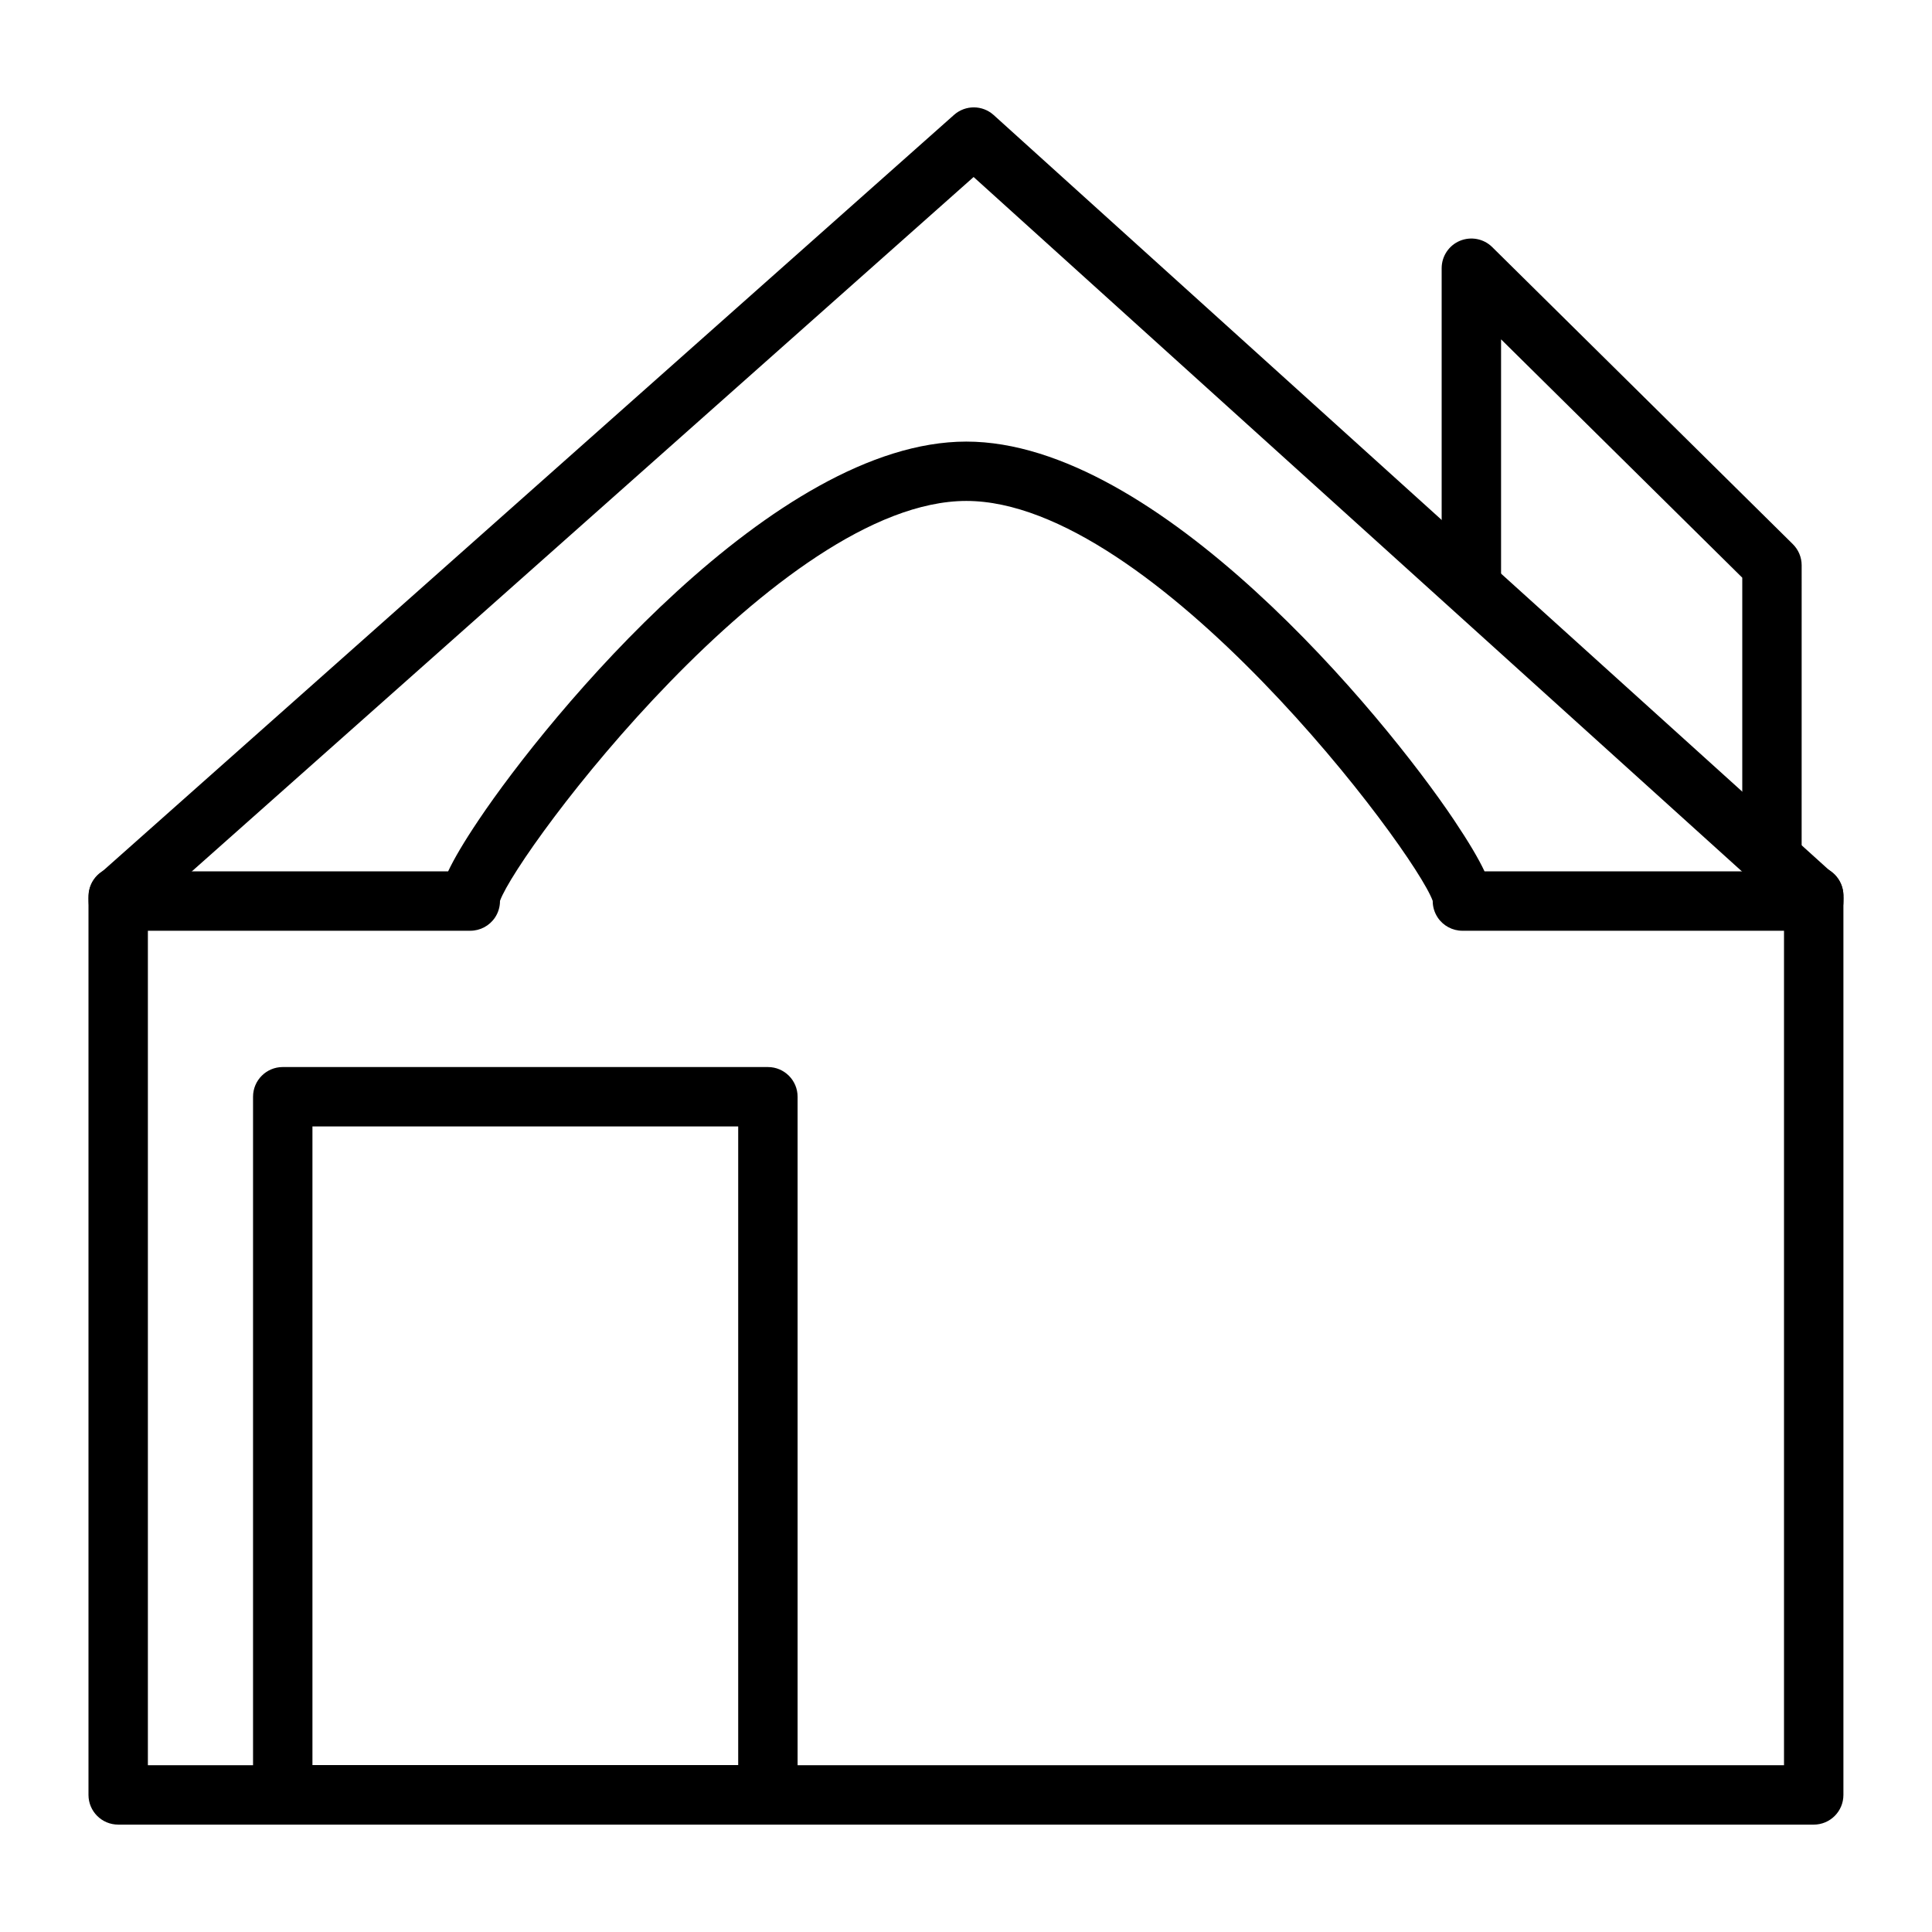 <?xml version="1.0" encoding="UTF-8"?>
<!-- Uploaded to: ICON Repo, www.svgrepo.com, Generator: ICON Repo Mixer Tools -->
<svg fill="#000000" width="800px" height="800px" version="1.1" viewBox="144 144 512 512" xmlns="http://www.w3.org/2000/svg">
 <g>
  <path d="m624.68 390.66h-93.121c-2.621 0-5.078-1.309-6.535-3.481-0.891-1.332-1.348-2.875-1.34-4.434-4.879-13.5-74.121-105.99-123.59-105.99-49.484 0-118.72 92.488-123.59 105.98 0.008 1.559-0.441 3.109-1.332 4.434-1.465 2.18-3.914 3.488-6.543 3.488h-93.277c-4.344 0-7.871-3.519-7.871-7.871 0-4.352 3.527-7.871 7.871-7.871h87.41c1.559-3.305 4.102-7.668 8.094-13.609 18.703-27.898 78.398-100.28 129.23-100.28 50.773 0 110.47 72.336 129.18 100.2 4.023 6 6.582 10.367 8.148 13.688h87.254c4.344 0 7.871 3.519 7.871 7.871 0 4.352-3.519 7.871-7.863 7.871z"/>
  <path d="m175.36 389.57c-2.172 0-4.336-0.891-5.887-2.644-2.891-3.25-2.598-8.227 0.652-11.117l226.71-201.37c3-2.66 7.527-2.644 10.5 0.047l222.61 201.2c3.227 2.922 3.481 7.894 0.559 11.125-2.914 3.211-7.879 3.473-11.117 0.559l-217.37-196.46-221.44 196.68c-1.496 1.328-3.371 1.98-5.227 1.98z"/>
  <path d="m624.65 627.54h-449.33c-4.344 0-7.871-3.519-7.871-7.871v-238.13c0-4.352 3.527-7.871 7.871-7.871s7.871 3.519 7.871 7.871v230.26h433.59v-230.5c0-4.352 3.527-7.871 7.871-7.871s7.871 3.519 7.871 7.871v238.37c0.004 4.356-3.523 7.875-7.871 7.875z"/>
  <path d="m347.5 627.51h-128.57c-4.344 0-7.871-3.519-7.871-7.871v-184.99c0-4.352 3.527-7.871 7.871-7.871h128.57c4.344 0 7.871 3.519 7.871 7.871v184.99c0 4.352-3.527 7.871-7.871 7.871zm-120.7-15.742h112.83v-169.25h-112.83z"/>
  <path d="m613.59 377.96c-4.344 0-7.871-3.519-7.871-7.871v-72.996l-63.922-63.164v63.66c0 4.352-3.527 7.871-7.871 7.871s-7.871-3.519-7.871-7.871v-82.508c0-3.172 1.906-6.047 4.84-7.266 2.93-1.207 6.305-0.57 8.559 1.668l79.664 78.719c1.496 1.48 2.34 3.488 2.34 5.598l-0.004 76.289c0.008 4.352-3.519 7.871-7.863 7.871z"/>
 </g>
</svg>